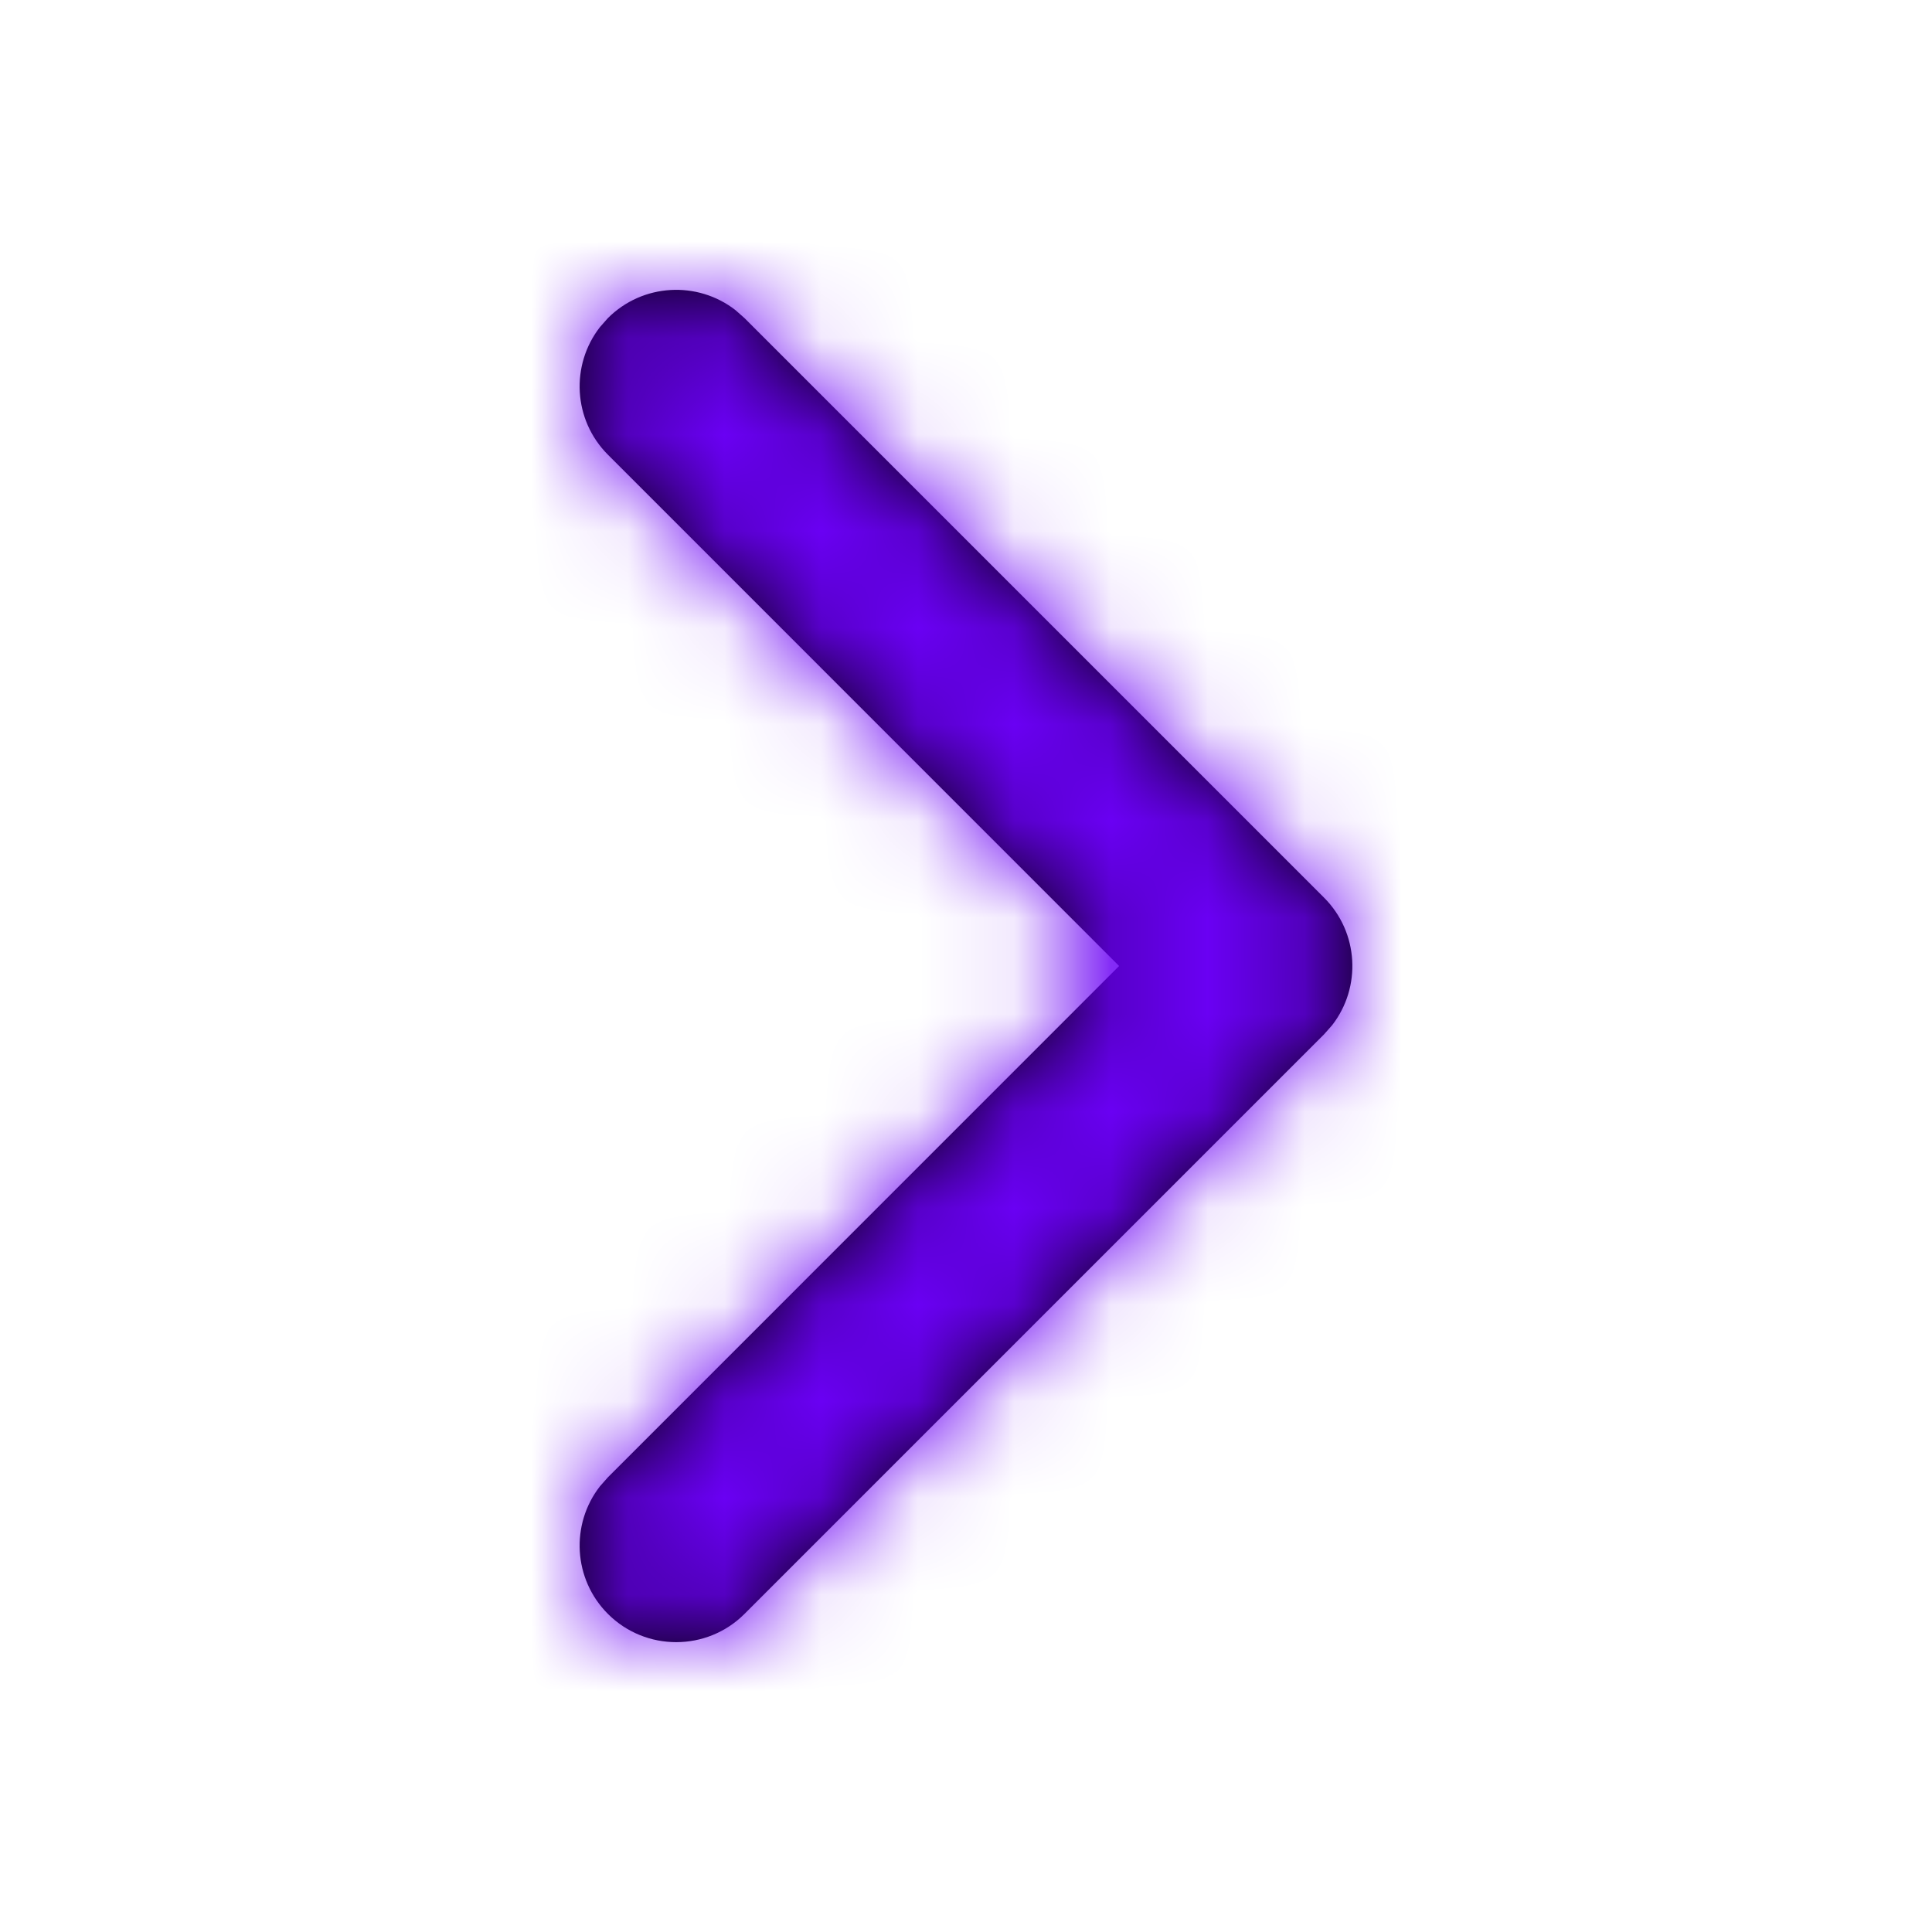 <svg xmlns="http://www.w3.org/2000/svg" xmlns:xlink="http://www.w3.org/1999/xlink" width="20" height="20" viewBox="0 0 20 20">
    <defs>
        <path id="5272pktlma" d="M.293.293c.36-.36.928-.388 1.32-.083l.094.083 6 6c.36.36.388.928.083 1.32l-.083.094-6 6c-.39.39-1.024.39-1.414 0-.36-.36-.388-.928-.083-1.32l.083-.094L5.585 7 .293 1.707C-.067 1.347-.095.78.21.387L.293.293z"/>
    </defs>
    <g fill="none" fill-rule="evenodd">
        <g>
            <g>
                <g>
                    <g transform="translate(-774 -2454) translate(627 2454) translate(147) translate(6 3)">
                        <mask id="hqfgwoxl3b" fill="#fff">
                            <use xlink:href="#5272pktlma"/>
                        </mask>
                        <use fill="#000" fill-rule="nonzero" xlink:href="#5272pktlma"/>
                        <path fill="#6A00F4" d="M-6 -3H14V17H-6z" mask="url(#hqfgwoxl3b)"/>
                    </g>
                </g>
            </g>
        </g>
    </g>
</svg>
